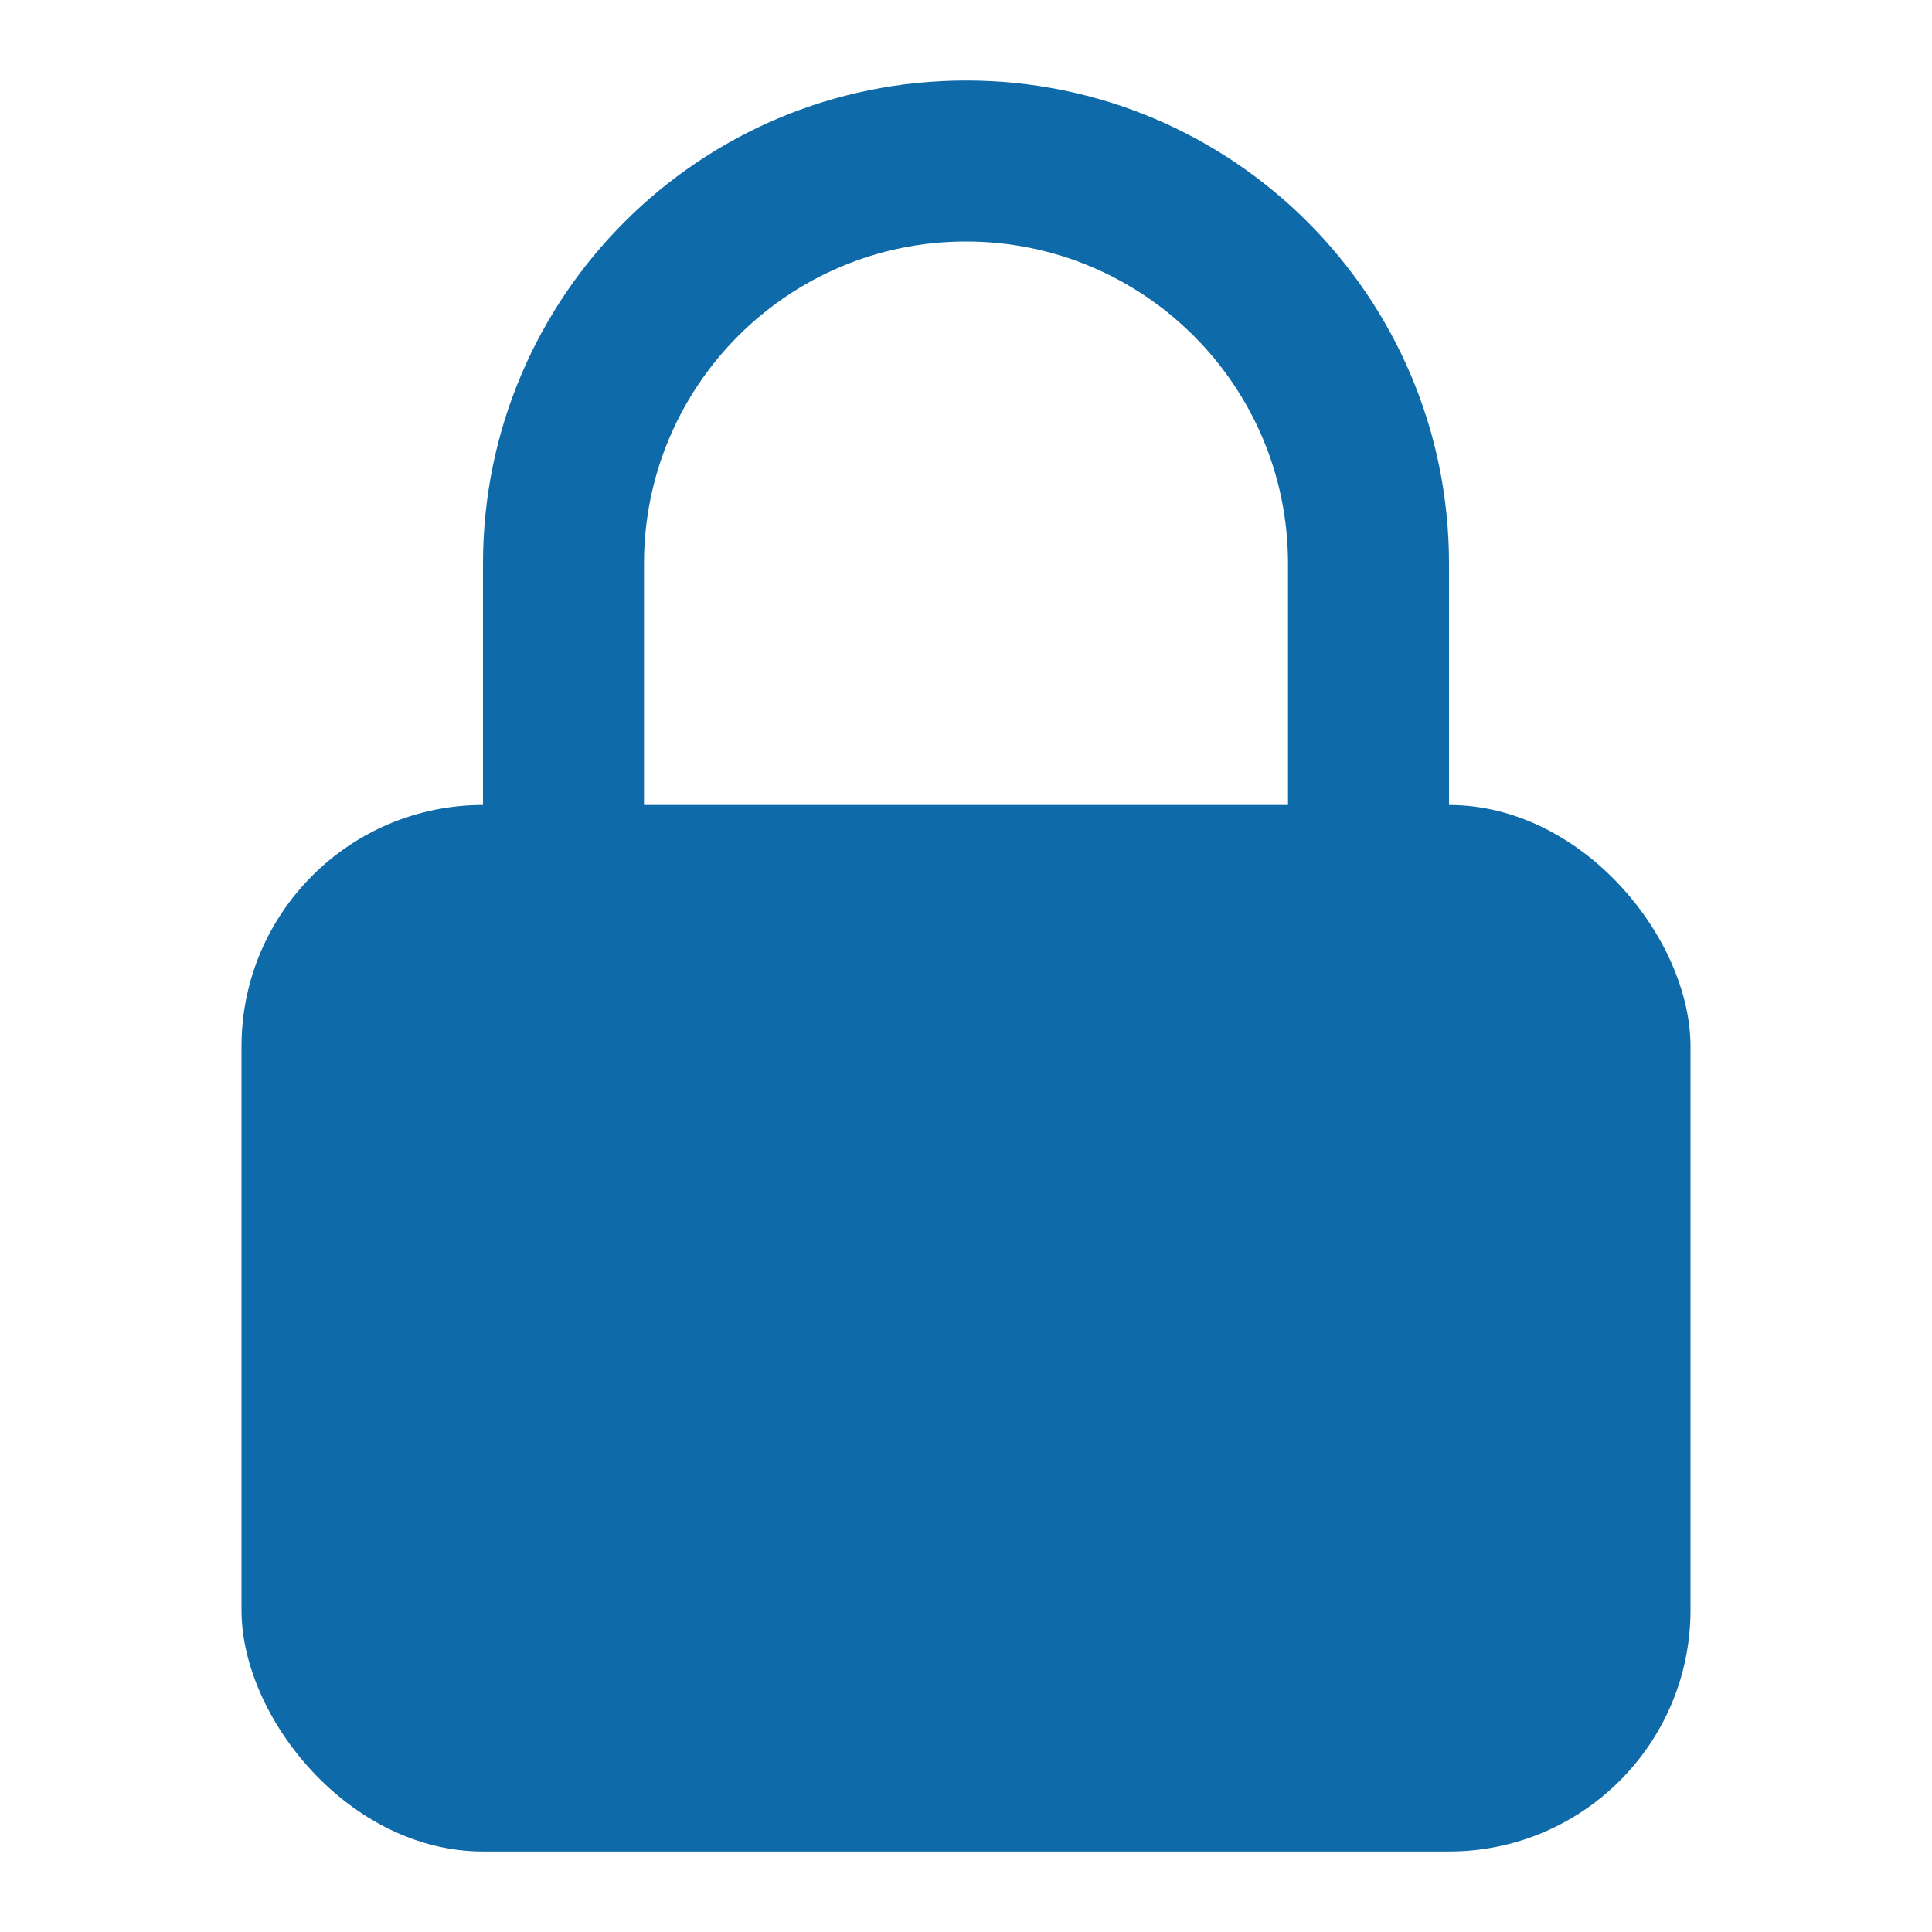 <svg width="24" height="24" viewBox="0 0 24 24" fill="none" xmlns="http://www.w3.org/2000/svg">
<rect x="3" y="10" width="18" height="13" rx="3" fill="#0E6AA8"/>
<path d="M6 7V11H8V7C8 4.791 9.791 3 12 3C14.209 3 16 4.791 16 7V11H18V7C18 3.686 15.314 1 12 1C8.686 1 6 3.686 6 7Z" fill="#0E6AA8"/>
</svg>
